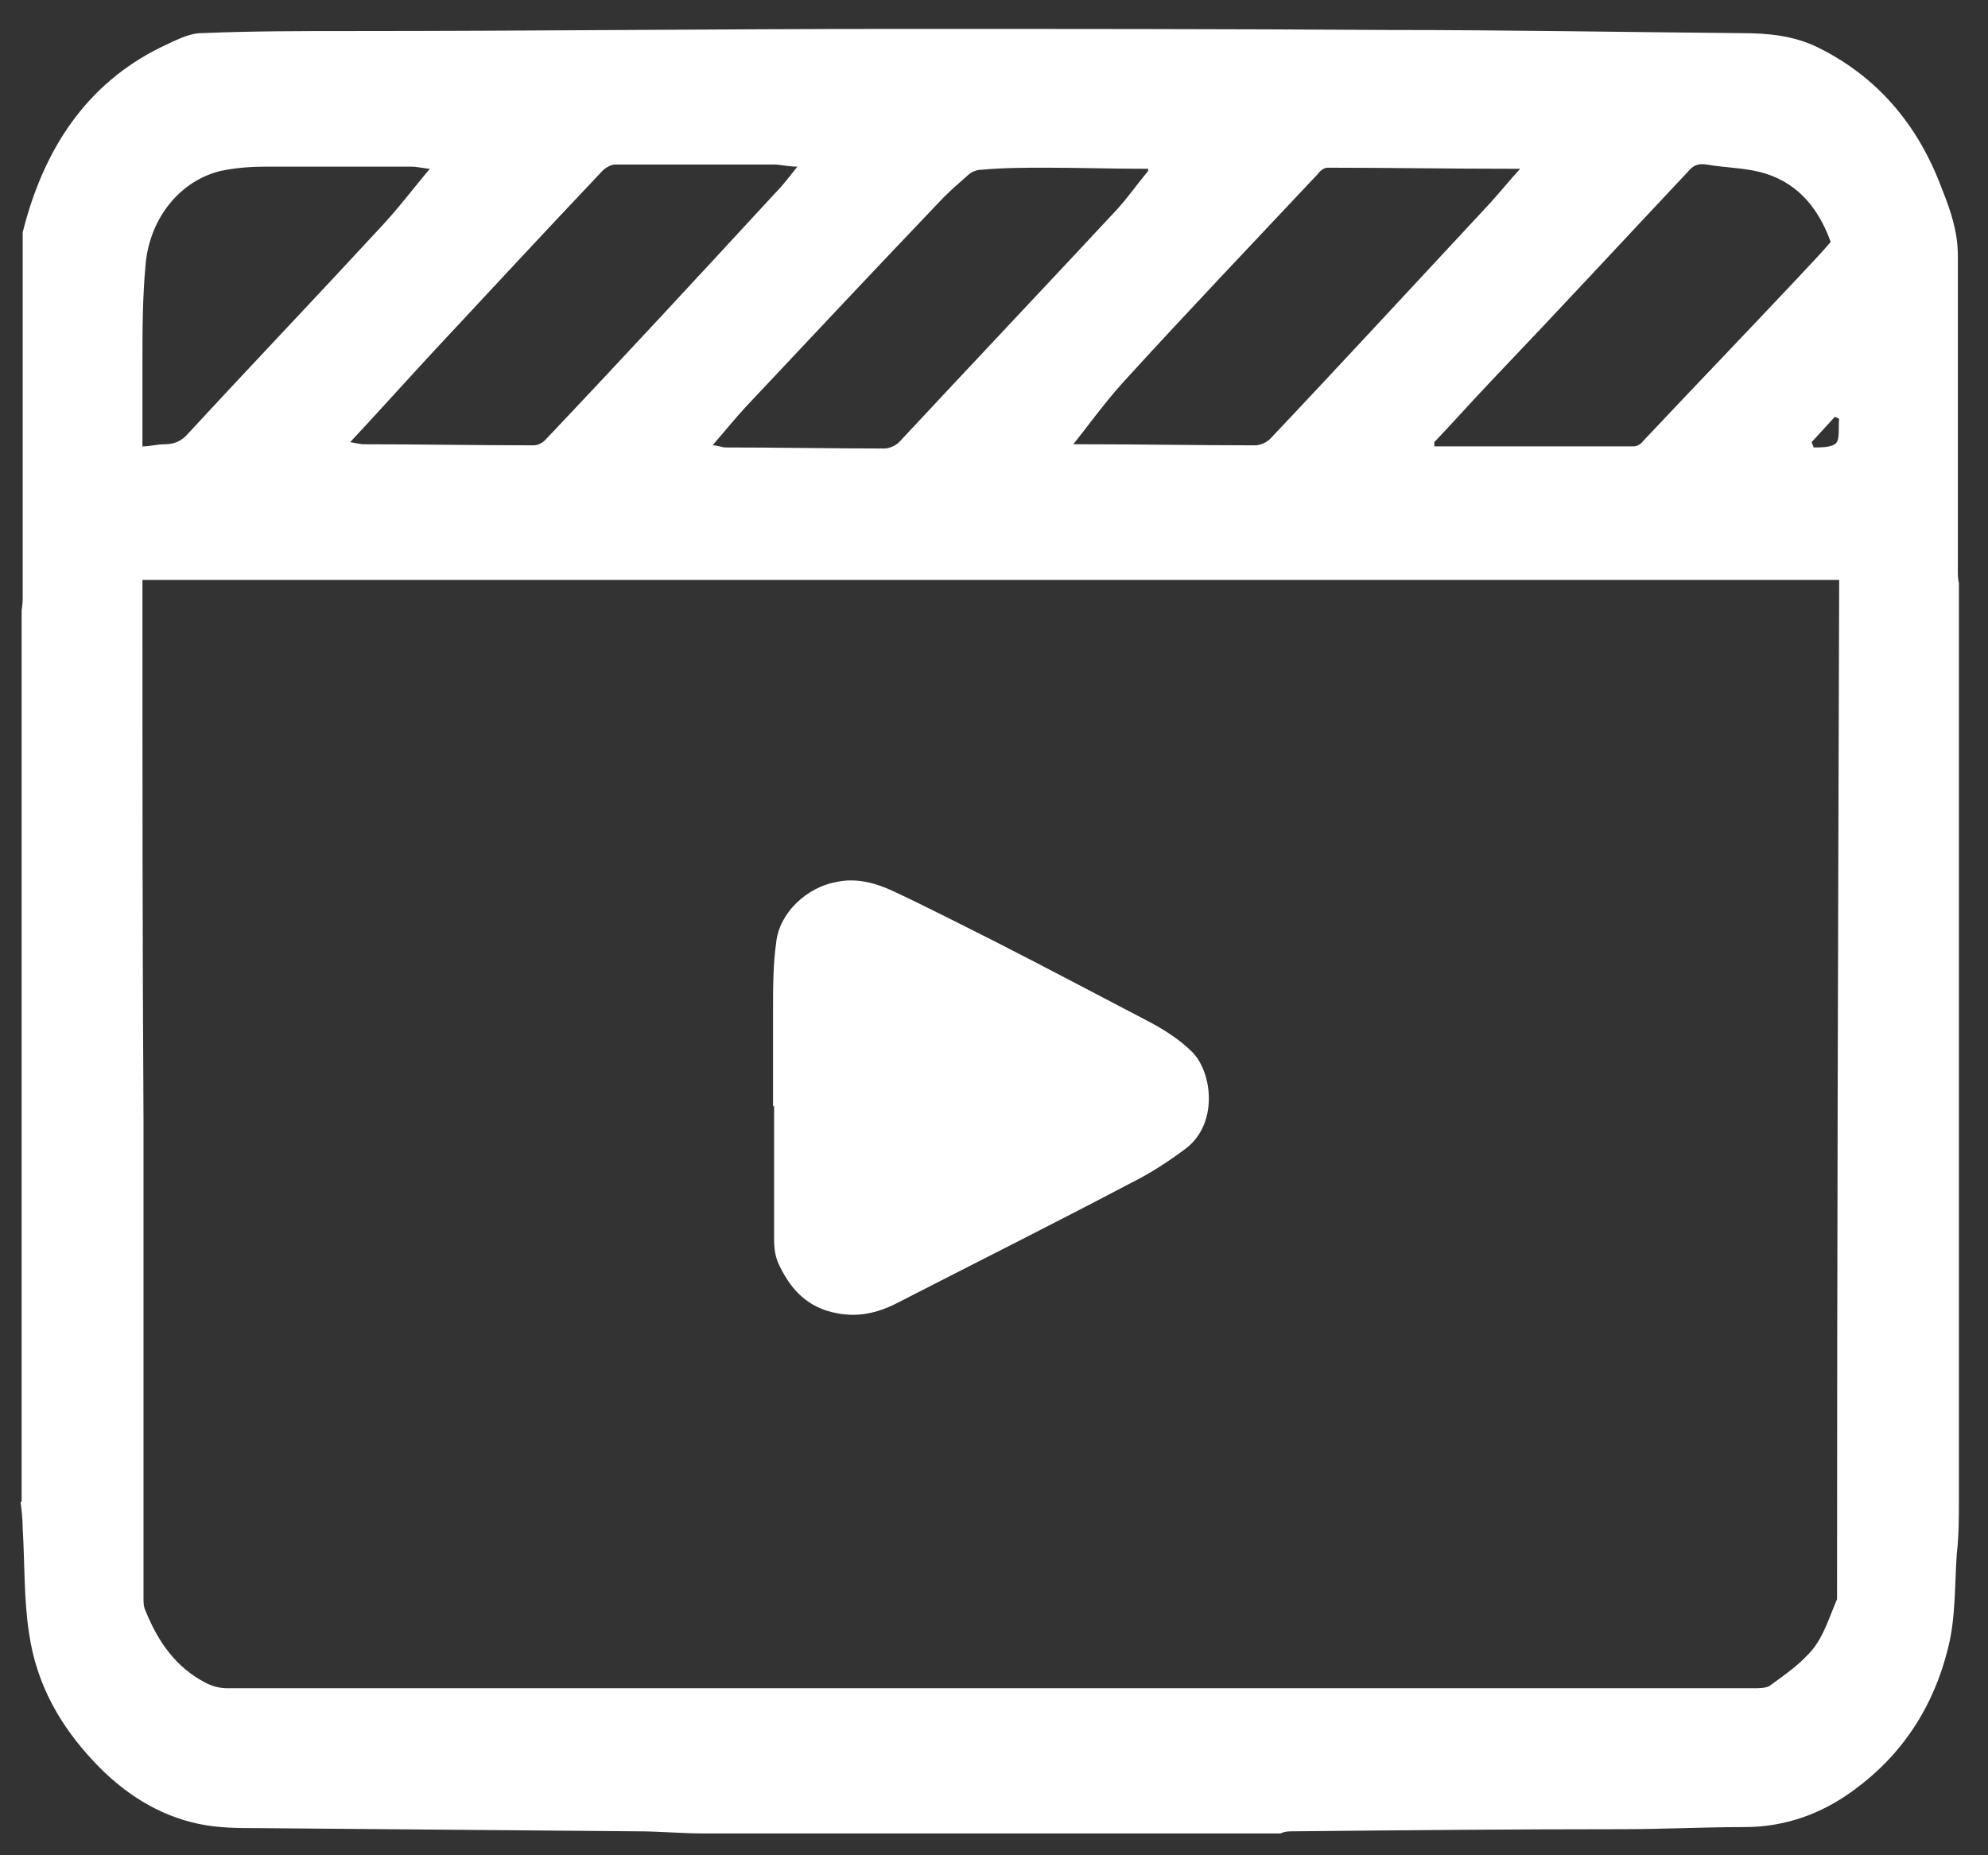 <svg width="60" height="56" viewBox="0 0 60 56" fill="none" xmlns="http://www.w3.org/2000/svg">
<rect x="0" y="0" width="60" height="56" fill="#333333" stroke="none"/>
<g id="Group">
<path id="Vector" d="M0.653 45.33V18.432C0.653 18.432 0.685 18.208 0.685 18.08C0.685 14.53 0.685 10.979 0.685 7.429C0.685 7.301 0.685 7.141 0.685 7.013C1.325 4.455 2.636 2.536 4.811 1.448C5.227 1.256 5.675 1 6.091 1C7.594 0.937 9.065 0.937 10.569 0.937C16.102 0.937 21.667 0.873 27.201 0.873C32.094 0.873 36.988 0.873 41.914 0.905C45.464 0.905 48.983 0.969 52.533 1C53.333 1 54.132 1.064 54.9 1.448C56.627 2.312 57.874 3.719 58.61 5.702C58.866 6.342 59.09 6.981 59.09 7.717C59.09 10.883 59.09 14.05 59.09 17.216C59.09 17.344 59.09 17.472 59.122 17.6V45.234C59.122 45.778 59.122 46.354 59.058 46.897C58.994 47.825 59.026 48.816 58.802 49.712C58.354 51.567 57.363 53.006 55.955 54.03C54.964 54.766 53.844 55.149 52.661 55.149C51.413 55.149 50.198 55.213 48.951 55.213C45.656 55.213 42.33 55.245 39.035 55.277C38.907 55.277 38.779 55.277 38.651 55.341H21.22C20.548 55.341 19.908 55.277 19.236 55.277C15.43 55.245 11.624 55.213 7.818 55.181C7.21 55.181 6.602 55.181 5.995 55.053C4.779 54.797 3.724 54.126 2.828 53.166C1.837 52.111 1.101 50.863 0.877 49.296C0.717 48.273 0.749 47.185 0.685 46.13C0.685 45.874 0.653 45.586 0.621 45.33H0.653ZM4.299 17.536C4.299 17.696 4.299 17.856 4.299 17.984C4.299 23.229 4.299 28.507 4.331 33.752C4.331 38.582 4.331 43.379 4.331 48.209C4.331 48.369 4.331 48.497 4.395 48.625C4.779 49.584 5.323 50.32 6.155 50.767C6.379 50.895 6.634 50.959 6.858 50.959C17.029 50.959 27.233 50.959 37.404 50.959C42.586 50.959 47.735 50.959 52.917 50.959C53.077 50.959 53.269 50.959 53.397 50.895C53.876 50.544 54.356 50.224 54.74 49.744C55.06 49.328 55.22 48.785 55.444 48.273C55.444 38.07 55.475 27.899 55.508 17.696C55.508 17.632 55.508 17.568 55.508 17.504H4.299V17.536ZM32.35 13.41H32.286C32.286 13.41 32.606 13.41 32.766 13.41C34.461 13.41 36.189 13.442 37.884 13.442C38.044 13.442 38.236 13.346 38.332 13.25C40.571 10.883 42.778 8.485 44.984 6.118C45.272 5.798 45.56 5.446 45.88 5.094C45.752 5.094 45.688 5.094 45.592 5.094C43.737 5.094 41.914 5.062 40.059 5.062C39.963 5.062 39.835 5.158 39.771 5.254C37.788 7.365 35.805 9.444 33.854 11.587C33.31 12.195 32.83 12.867 32.318 13.506L32.35 13.41ZM10.569 13.346C10.761 13.378 10.888 13.41 10.984 13.41C12.68 13.41 14.407 13.442 16.102 13.442C16.23 13.442 16.358 13.378 16.454 13.282C18.789 10.82 21.092 8.325 23.395 5.83C23.618 5.606 23.81 5.35 24.066 5.03C23.778 5.03 23.555 4.966 23.363 4.966C21.763 4.966 20.164 4.966 18.565 4.966C18.437 4.966 18.277 5.062 18.181 5.158C16.486 6.95 14.791 8.773 13.095 10.596C12.264 11.491 11.464 12.387 10.569 13.346ZM43.289 13.346V13.474C45.304 13.474 47.319 13.474 49.302 13.474C49.398 13.474 49.526 13.41 49.59 13.314C51.126 11.683 52.693 10.052 54.228 8.421C54.58 8.037 54.932 7.685 55.252 7.301C54.836 6.15 54.132 5.446 53.109 5.19C52.597 5.062 52.053 5.062 51.509 4.966C51.285 4.935 51.126 4.967 50.966 5.158C48.983 7.269 46.999 9.412 44.984 11.523C44.409 12.131 43.865 12.739 43.289 13.346ZM34.653 5.094C34.653 5.094 34.557 5.094 34.493 5.094C33.534 5.094 32.574 5.062 31.615 5.062C30.943 5.062 30.271 5.062 29.6 5.126C29.472 5.126 29.312 5.19 29.216 5.286C28.96 5.51 28.704 5.734 28.48 5.958C26.465 8.069 24.482 10.18 22.499 12.291C22.179 12.643 21.859 13.027 21.507 13.442C21.667 13.442 21.795 13.506 21.891 13.506C23.491 13.506 25.09 13.538 26.689 13.538C26.849 13.538 27.041 13.442 27.137 13.346C29.312 11.011 31.519 8.677 33.694 6.342C34.046 5.958 34.333 5.542 34.653 5.158V5.094ZM12.999 5.094C12.839 5.094 12.616 5.03 12.392 5.03C10.952 5.03 9.481 5.03 8.042 5.03C7.594 5.03 7.114 5.062 6.666 5.158C5.451 5.446 4.523 6.566 4.395 7.973C4.299 8.996 4.299 10.02 4.299 11.043C4.299 11.843 4.299 12.643 4.299 13.474C4.523 13.474 4.747 13.41 4.971 13.41C5.259 13.41 5.483 13.314 5.675 13.09C7.594 11.011 9.545 8.965 11.464 6.886C12.008 6.31 12.488 5.67 12.999 5.062V5.094ZM55.508 12.643L55.38 12.579L54.676 13.346L54.74 13.506C54.964 13.506 55.284 13.506 55.411 13.378C55.539 13.25 55.475 12.899 55.508 12.643Z" fill="white"/>
<path id="Vector_2" d="M23.331 33.4C23.331 32.441 23.331 31.481 23.331 30.522C23.331 29.818 23.331 29.114 23.427 28.443C23.522 27.547 24.354 26.78 25.25 26.62C25.857 26.492 26.433 26.652 26.977 26.908C28 27.387 28.992 27.899 30.015 28.411C31.583 29.21 33.15 30.042 34.685 30.842C35.165 31.098 35.613 31.385 35.997 31.769C36.604 32.409 36.764 33.944 35.773 34.68C35.261 35.063 34.717 35.415 34.141 35.703C31.774 36.95 29.408 38.134 27.041 39.349C26.465 39.637 25.889 39.765 25.25 39.637C24.386 39.477 23.874 38.934 23.522 38.198C23.395 37.942 23.363 37.686 23.363 37.398C23.363 36.055 23.363 34.712 23.363 33.368L23.331 33.4Z" fill="white"/>
</g>
</svg>
